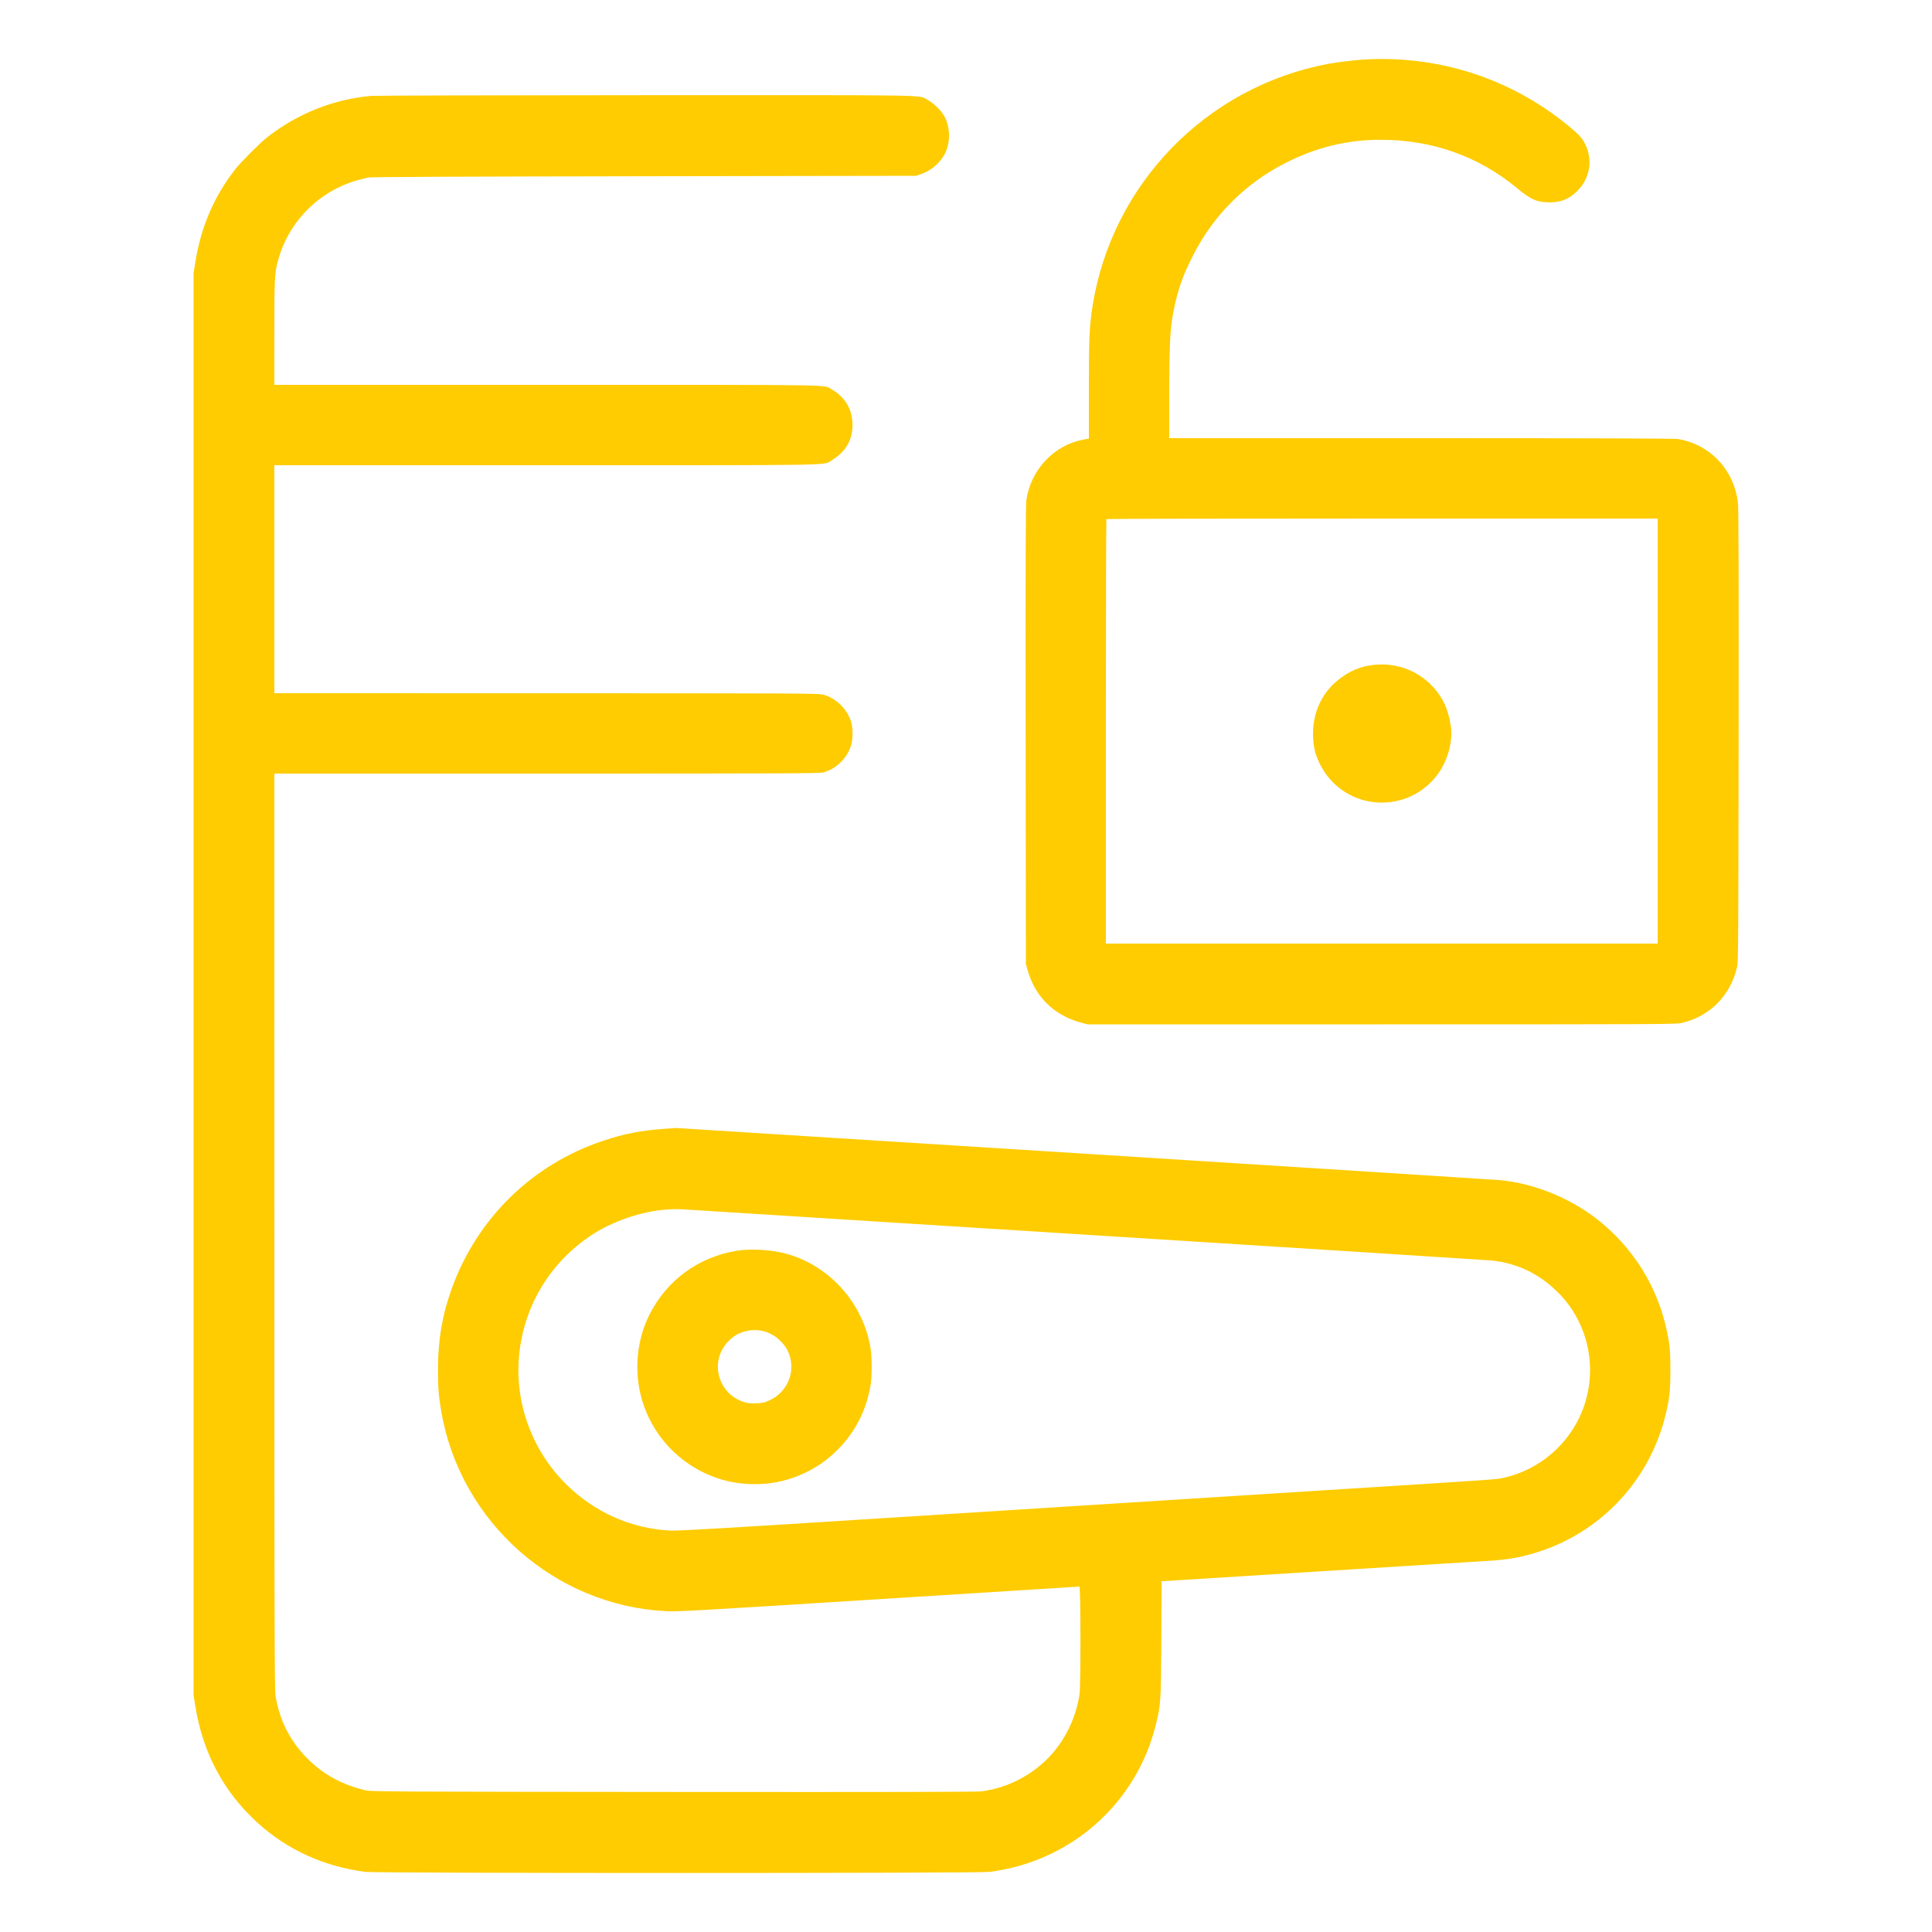 <svg xmlns="http://www.w3.org/2000/svg" viewBox="0 0 2500 2500" version="1.1">
	<path d="M 1770.500 76.696 C 1757.377 77.267, 1732.593 80.100, 1719.394 82.537 C 1561.249 111.746, 1438.049 238.552, 1413.571 397.311 C 1409.626 422.896, 1409.009 437.380, 1409.001 504.500 L 1408.993 567.500 1400.747 569.107 C 1363.290 576.408, 1333.592 608.439, 1328.043 647.524 C 1327.215 653.357, 1326.990 735.025, 1327.205 951.500 L 1327.500 1247.500 1329.729 1255.329 C 1337.659 1283.176, 1354.583 1303.821, 1379.500 1316.041 C 1385 1318.739, 1393.550 1321.970, 1398.500 1323.223 L 1407.500 1325.500 1788 1325.500 C 2151.694 1325.500, 2168.841 1325.420, 2176.214 1323.690 C 2212.429 1315.191, 2238.787 1288.732, 2247.628 1252 C 2249.342 1244.875, 2249.449 1229.990, 2249.758 954.500 C 2249.979 757.502, 2249.746 660.727, 2249.033 652.736 C 2245.155 609.283, 2213.518 574.957, 2171 568.068 C 2166.544 567.346, 2062.046 567.013, 1838.750 567.008 L 1513 567 1513.031 511.750 C 1513.074 437.083, 1514.235 419.626, 1521.063 391 C 1526.440 368.456, 1531.689 354.470, 1543.673 330.758 C 1569.796 279.066, 1611.081 237.613, 1662.685 211.264 C 1703.067 190.644, 1742.881 180.874, 1786.595 180.857 C 1852.878 180.831, 1913.010 202.085, 1962.500 243.031 C 1980.050 257.552, 1987.325 261.040, 2001.558 261.762 C 2018.203 262.607, 2029.850 258.277, 2041.084 247.069 C 2059.936 228.261, 2062.067 199.872, 2046.238 178.412 C 2040.821 171.069, 2015.111 150.502, 1995.175 137.565 C 1928.198 94.102, 1851.025 73.194, 1770.500 76.696 M 480.832 124.080 C 432.356 128.089, 384.724 147.008, 345.500 177.830 C 336.472 184.925, 311.925 209.472, 304.830 218.500 C 277.136 253.743, 260.115 293.241, 252.762 339.323 L 250.500 353.500 250.500 1273.500 L 250.500 2193.500 252.788 2207.856 C 262.364 2267.936, 289.108 2318.232, 332.703 2358.148 C 371.158 2393.358, 418.561 2415.071, 472.500 2422.182 C 487.117 2424.109, 1265.540 2424.133, 1280.629 2422.207 C 1385.083 2408.874, 1469.493 2334.692, 1495.112 2233.713 C 1502.132 2206.045, 1502.308 2203.444, 1502.743 2120.750 L 1503.136 2046 1505.414 2046 C 1506.667 2046, 1596.523 2040.380, 1705.096 2033.511 C 1813.668 2026.642, 1911.045 2020.559, 1921.489 2019.994 C 1944.135 2018.767, 1957.228 2016.993, 1973.864 2012.897 C 2063.476 1990.835, 2133.097 1921.153, 2155.061 1831.541 C 2160.370 1809.882, 2161.467 1799.856, 2161.467 1773 C 2161.467 1754.437, 2161.034 1745.713, 2159.681 1737 C 2150.170 1675.766, 2120.198 1622.437, 2073 1582.772 C 2036.536 1552.128, 1986.931 1531.270, 1940.500 1527.059 C 1933.900 1526.460, 1691.444 1511.038, 1401.708 1492.787 L 874.917 1459.604 858.708 1460.782 C 828.666 1462.967, 808.115 1466.994, 780.823 1476.044 C 688.991 1506.494, 617.537 1576.161, 584.576 1667.383 C 572.330 1701.274, 566.761 1733.916, 566.726 1772 C 566.704 1795.307, 567.658 1807.370, 571.074 1827 C 595.949 1969.951, 718.257 2078.091, 862.767 2084.904 C 876.963 2085.573, 903.751 2084.053, 1137 2069.343 C 1279.175 2060.377, 1396.063 2053.031, 1396.750 2053.020 C 1398.408 2052.993, 1398.564 2181.358, 1396.920 2192.308 C 1391.626 2227.565, 1373.803 2260.502, 1348 2282.715 C 1325.526 2302.062, 1299.352 2313.970, 1270.500 2317.976 C 1264.715 2318.779, 1154.257 2318.999, 871.500 2318.769 C 499.476 2318.468, 480.136 2318.365, 473 2316.658 C 442.455 2309.348, 418.558 2296.339, 398.109 2275.891 C 375.289 2253.071, 361.317 2225.459, 356.416 2193.500 C 355.254 2185.925, 355.033 2090.815, 355.018 1592.750 L 355 1001 707.290 1001 C 1021.079 1001, 1060.225 1000.832, 1065.485 999.462 C 1081.544 995.279, 1095.993 981.344, 1101.063 965.150 C 1103.966 955.878, 1103.943 941.771, 1101.011 932.943 C 1095.637 916.760, 1081.180 903.036, 1065.081 898.833 C 1058.922 897.226, 1035.922 897.112, 706.750 897.058 L 355 897 355 749.500 L 355 602 706.053 602 C 1096.593 602, 1064.731 602.585, 1076.919 595.188 C 1094.257 584.665, 1103.154 569.356, 1103.148 550.057 C 1103.142 530.051, 1093.769 513.823, 1076.586 504.073 C 1064.955 497.473, 1096.948 498, 707.818 498 L 355 498 355.018 430.250 C 355.037 360.011, 355.326 353.975, 359.431 338.230 C 371.538 291.789, 406.161 253.533, 451.073 236.973 C 458.887 234.092, 466.847 231.821, 476.500 229.719 C 480.024 228.952, 585.405 228.464, 833.500 228.065 L 1185.500 227.500 1192.012 225.283 C 1205.162 220.807, 1217.504 209.898, 1223.312 197.616 C 1230.135 183.189, 1229.491 163.755, 1221.734 150 C 1217.585 142.643, 1207.886 133.252, 1200.254 129.202 C 1187.758 122.570, 1215.061 123.022, 835.500 123.157 C 645.750 123.225, 486.149 123.640, 480.832 124.080 M 1431.661 671.672 C 1431.298 672.036, 1431 795.783, 1431 946.667 L 1431 1221 1788 1221 L 2145 1221 2145 945.998 L 2145 670.995 1788.661 671.003 C 1592.675 671.007, 1432.025 671.308, 1431.661 671.672 M 1779.877 860.104 C 1761.533 861.633, 1745.648 868.238, 1730.651 880.573 C 1710.336 897.281, 1699.035 921.920, 1699.035 949.500 C 1699.035 965.872, 1702.102 978.139, 1709.644 991.930 C 1739.925 1047.302, 1815.668 1054.872, 1856.714 1006.628 C 1869.726 991.333, 1878 968.934, 1878 949 C 1878 935.953, 1873.145 917.246, 1866.862 906.089 C 1849.218 874.754, 1815.837 857.108, 1779.877 860.104 M 863.500 1565.066 C 830.114 1567.214, 791.395 1580.566, 763.260 1599.635 C 712.863 1633.792, 680.352 1686.351, 672.538 1746.301 C 664.228 1810.058, 686.215 1874.294, 731.991 1920 C 768.883 1956.835, 816.875 1978.211, 868 1980.580 C 877.950 1981.041, 936.999 1977.571, 1157.500 1963.569 C 1514.426 1940.904, 1481.069 1943.014, 1711 1928.557 C 1941.631 1914.057, 1935.255 1914.496, 1945 1912.419 C 1991.343 1902.541, 2030.850 1868.786, 2047.890 1824.508 C 2068.098 1772, 2055.945 1712.850, 2016.791 1673.150 C 1992.468 1648.486, 1963.031 1634.281, 1929.500 1631.025 C 1923.450 1630.438, 1685.850 1615.346, 1401.500 1597.488 C 1117.150 1579.630, 882.475 1564.856, 880 1564.657 C 877.525 1564.457, 870.100 1564.642, 863.500 1565.066 M 953 1618.520 C 902.945 1627.040, 862.568 1656.823, 840.057 1701.829 C 824.582 1732.769, 820.557 1770.992, 829.140 1805.500 C 841.654 1855.808, 878.991 1896.141, 928.500 1912.831 C 958.692 1923.010, 994.404 1923.044, 1024.145 1912.924 C 1047.496 1904.978, 1066.686 1893.153, 1083.473 1876.366 C 1106.768 1853.070, 1121.182 1824.863, 1126.565 1792.036 C 1128.356 1781.115, 1128.364 1757.127, 1126.581 1745.416 C 1117.557 1686.158, 1071.979 1635.795, 1014.500 1621.570 C 995.832 1616.949, 969.810 1615.659, 953 1618.520 M 964 1722.814 C 955.644 1724.999, 949.214 1728.810, 942.673 1735.455 C 917.820 1760.708, 928.145 1802.680, 962 1814.022 C 967.383 1815.825, 970.218 1816.136, 978.500 1815.832 C 987.571 1815.498, 989.225 1815.120, 996.308 1811.754 C 1017.415 1801.724, 1028.269 1778.811, 1022.467 1756.535 C 1020.290 1748.175, 1016.574 1741.894, 1009.798 1735.118 C 997.554 1722.874, 980.894 1718.398, 964 1722.814" stroke="none" fill="#fecc00" fill-rule="evenodd"></path>
</svg>